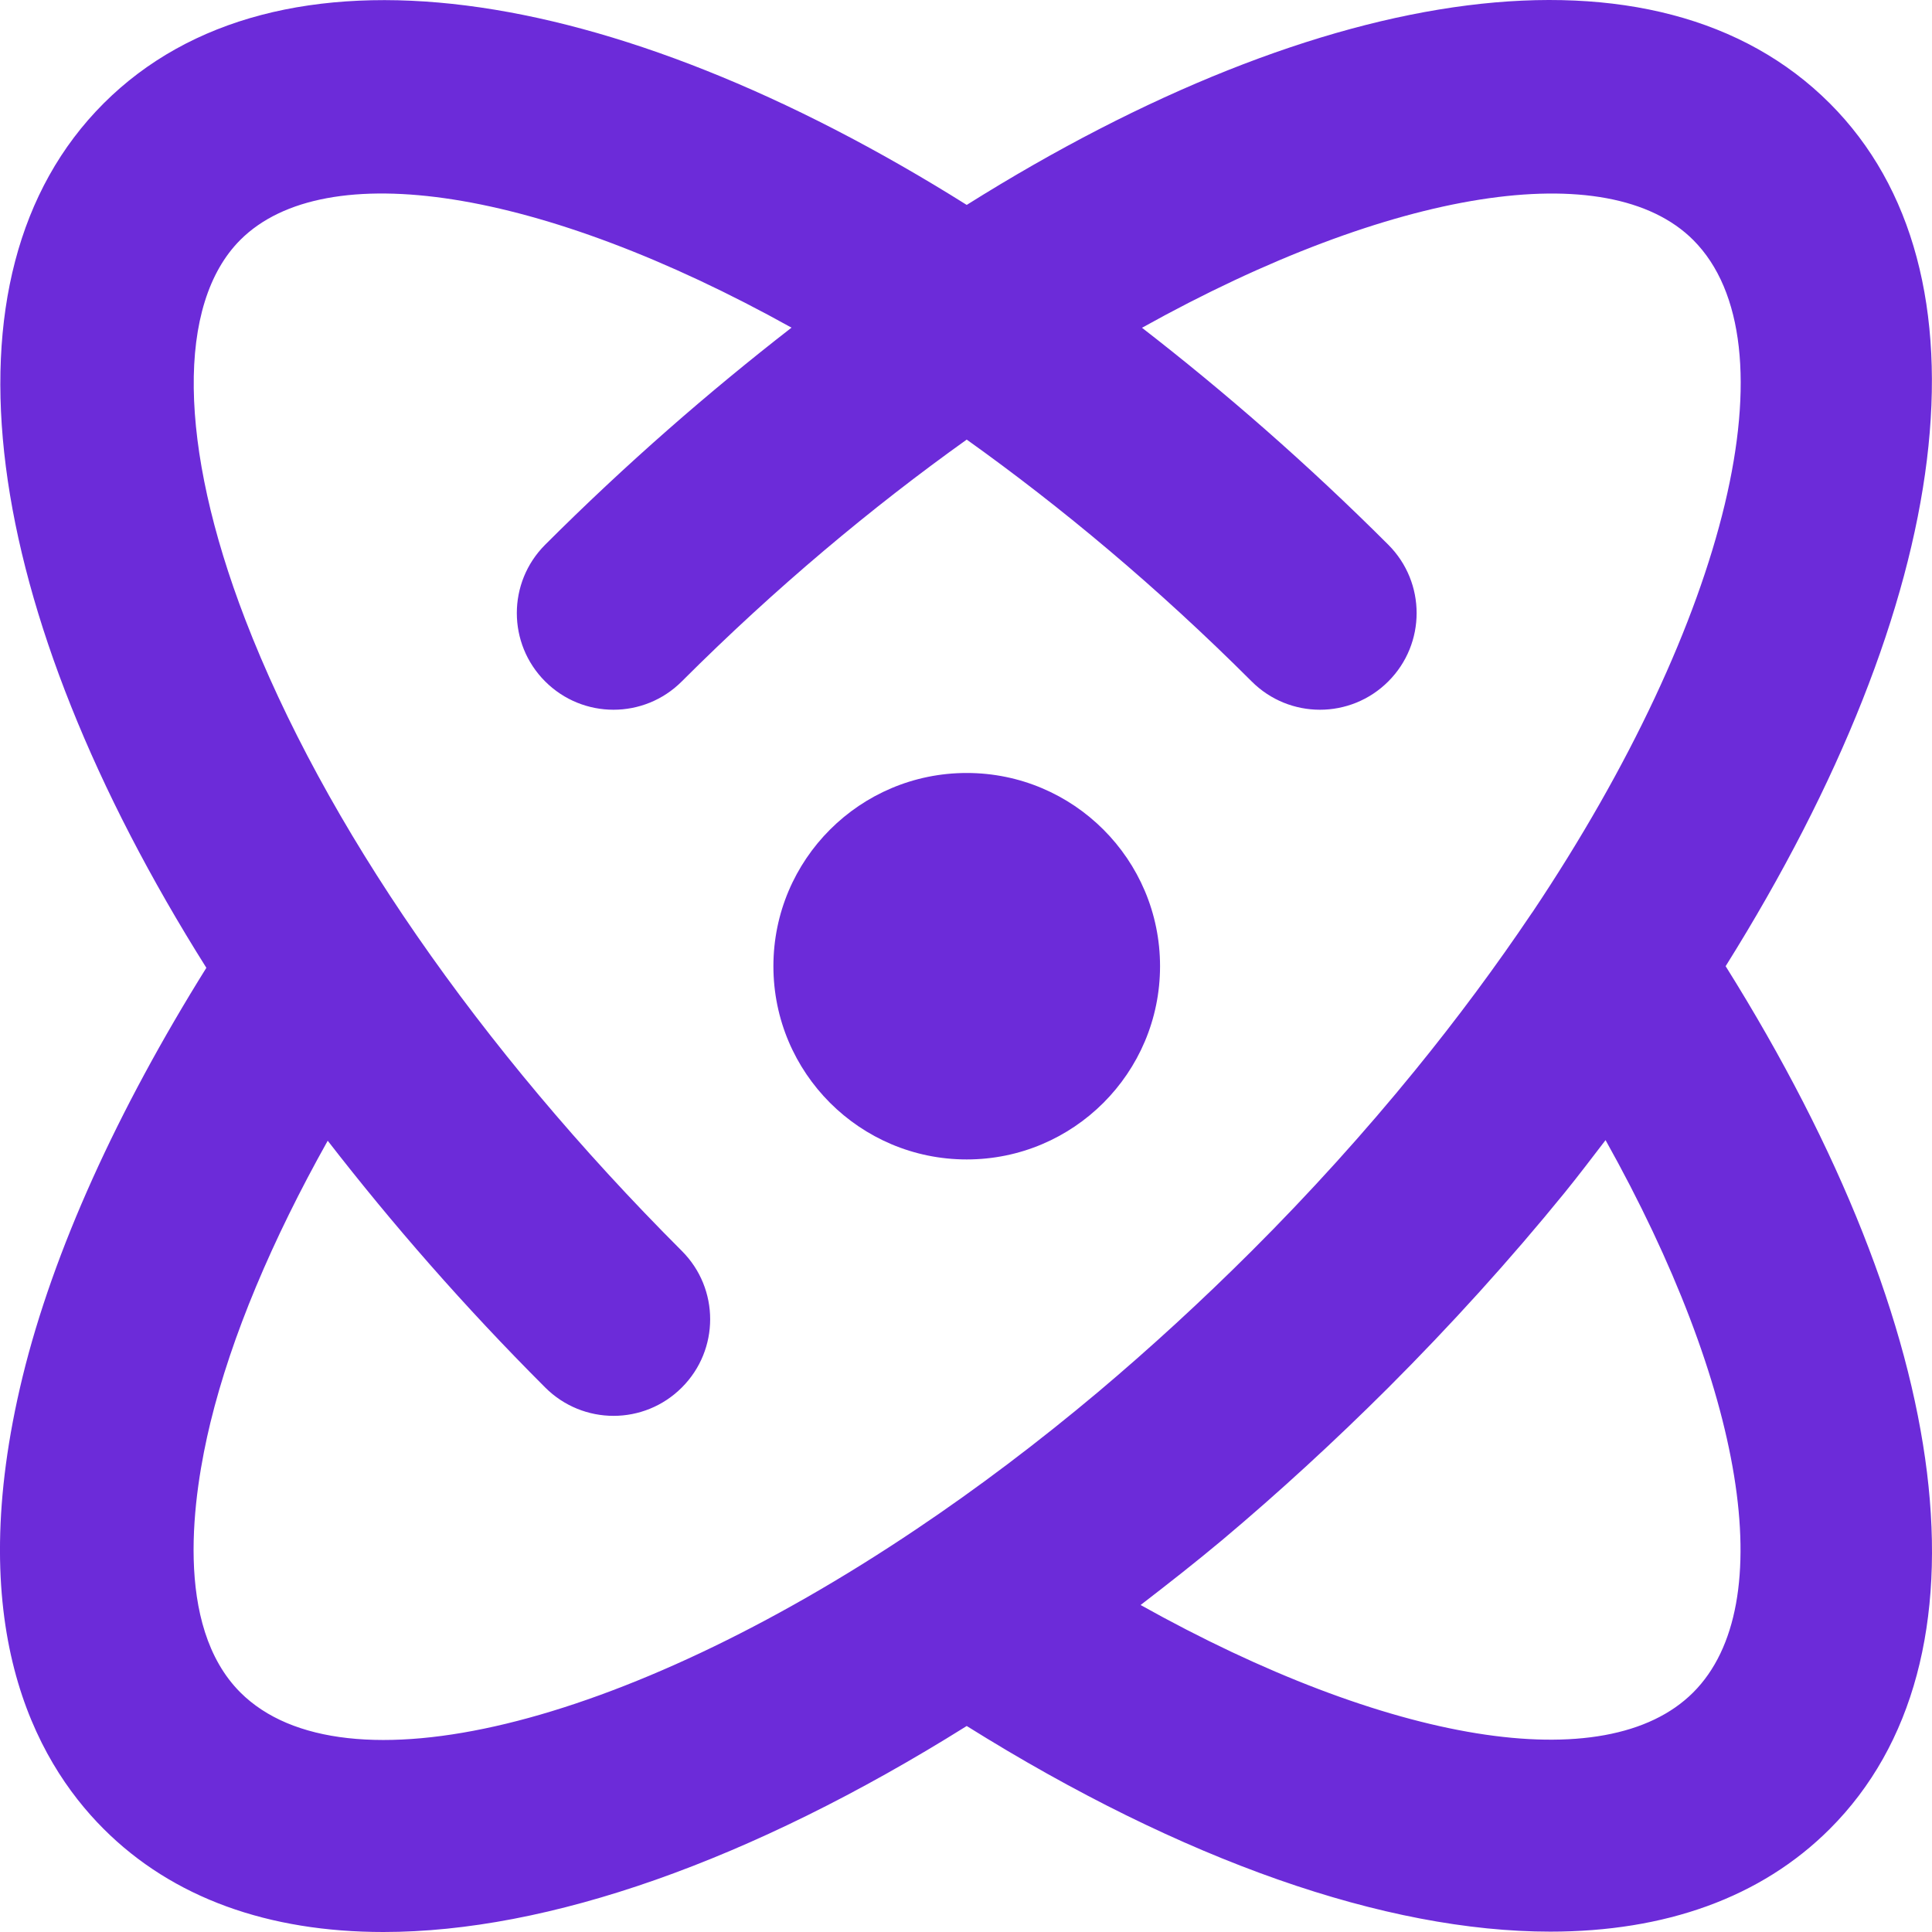 <svg width="32" height="32" viewBox="0 0 32 32" fill="none" xmlns="http://www.w3.org/2000/svg">
<g clip-path="url(#clip0_2119_10165)">
<path d="M16.012 19.204C17.78 19.204 19.214 17.771 19.214 16.003C19.214 14.236 17.78 12.803 16.012 12.803C14.244 12.803 12.81 14.236 12.81 16.003C12.81 17.771 14.244 19.204 16.012 19.204Z" fill="#6C2BD9"/>
<path d="M28.582 16.003C32.39 9.919 33.088 4.493 30.307 1.712C27.448 -1.148 21.918 -0.315 16.012 3.394C10.106 -0.313 4.578 -1.145 1.717 1.712C-1.147 4.575 -0.307 10.116 3.418 16.03C1.947 18.387 0.885 20.712 0.374 22.804C-0.621 26.89 0.555 29.132 1.717 30.293C2.863 31.439 4.451 32 6.351 32C9.071 32 12.426 30.834 16.012 28.588C19.596 30.829 22.956 31.994 25.677 31.994C27.576 31.994 29.166 31.434 30.307 30.293C33.09 27.513 32.392 22.088 28.582 16.003ZM3.981 28.032C2.872 26.922 3.195 24.757 3.485 23.563C3.834 22.131 4.504 20.543 5.428 18.894C6.49 20.264 7.685 21.637 9.031 22.982C9.343 23.294 9.753 23.451 10.162 23.451C10.572 23.451 10.981 23.294 11.293 22.982C11.919 22.357 11.919 21.344 11.293 20.719C7.932 17.358 5.364 13.644 4.061 10.258C2.954 7.379 2.923 5.031 3.981 3.973C5.388 2.569 8.946 3.111 13.11 5.427C11.74 6.491 10.372 7.681 9.029 9.023C8.404 9.648 8.404 10.661 9.029 11.286C9.655 11.912 10.668 11.912 11.293 11.286C12.852 9.728 14.447 8.399 16.012 7.281C17.577 8.398 19.172 9.728 20.731 11.286C21.356 11.912 22.369 11.912 22.995 11.286C23.62 10.661 23.62 9.648 22.995 9.023C21.652 7.681 20.283 6.489 18.915 5.429C23.078 3.111 26.638 2.569 28.045 3.975C29.734 5.666 28.638 10.247 25.379 15.114C25.377 15.117 25.372 15.122 25.372 15.122L25.369 15.127C24.785 15.995 24.136 16.872 23.435 17.732C22.601 18.756 21.692 19.762 20.732 20.72C19.908 21.542 19.052 22.328 18.188 23.056C17.196 23.889 16.185 24.652 15.182 25.325C10.285 28.619 5.682 29.729 3.981 28.032ZM28.045 28.032C26.593 29.484 22.977 28.867 18.892 26.584C19.345 26.235 19.799 25.88 20.246 25.506C21.18 24.721 22.105 23.871 22.995 22.984C24.03 21.949 25.014 20.863 25.916 19.754C26.15 19.466 26.369 19.175 26.593 18.884C28.878 22.968 29.501 26.575 28.045 28.032Z" fill="#6C2BD9"/>
</g>
<defs>
<clipPath id="clip0_2119_10165">
<rect width="32" height="32" fill="white"/>
</clipPath>
</defs>
</svg>
